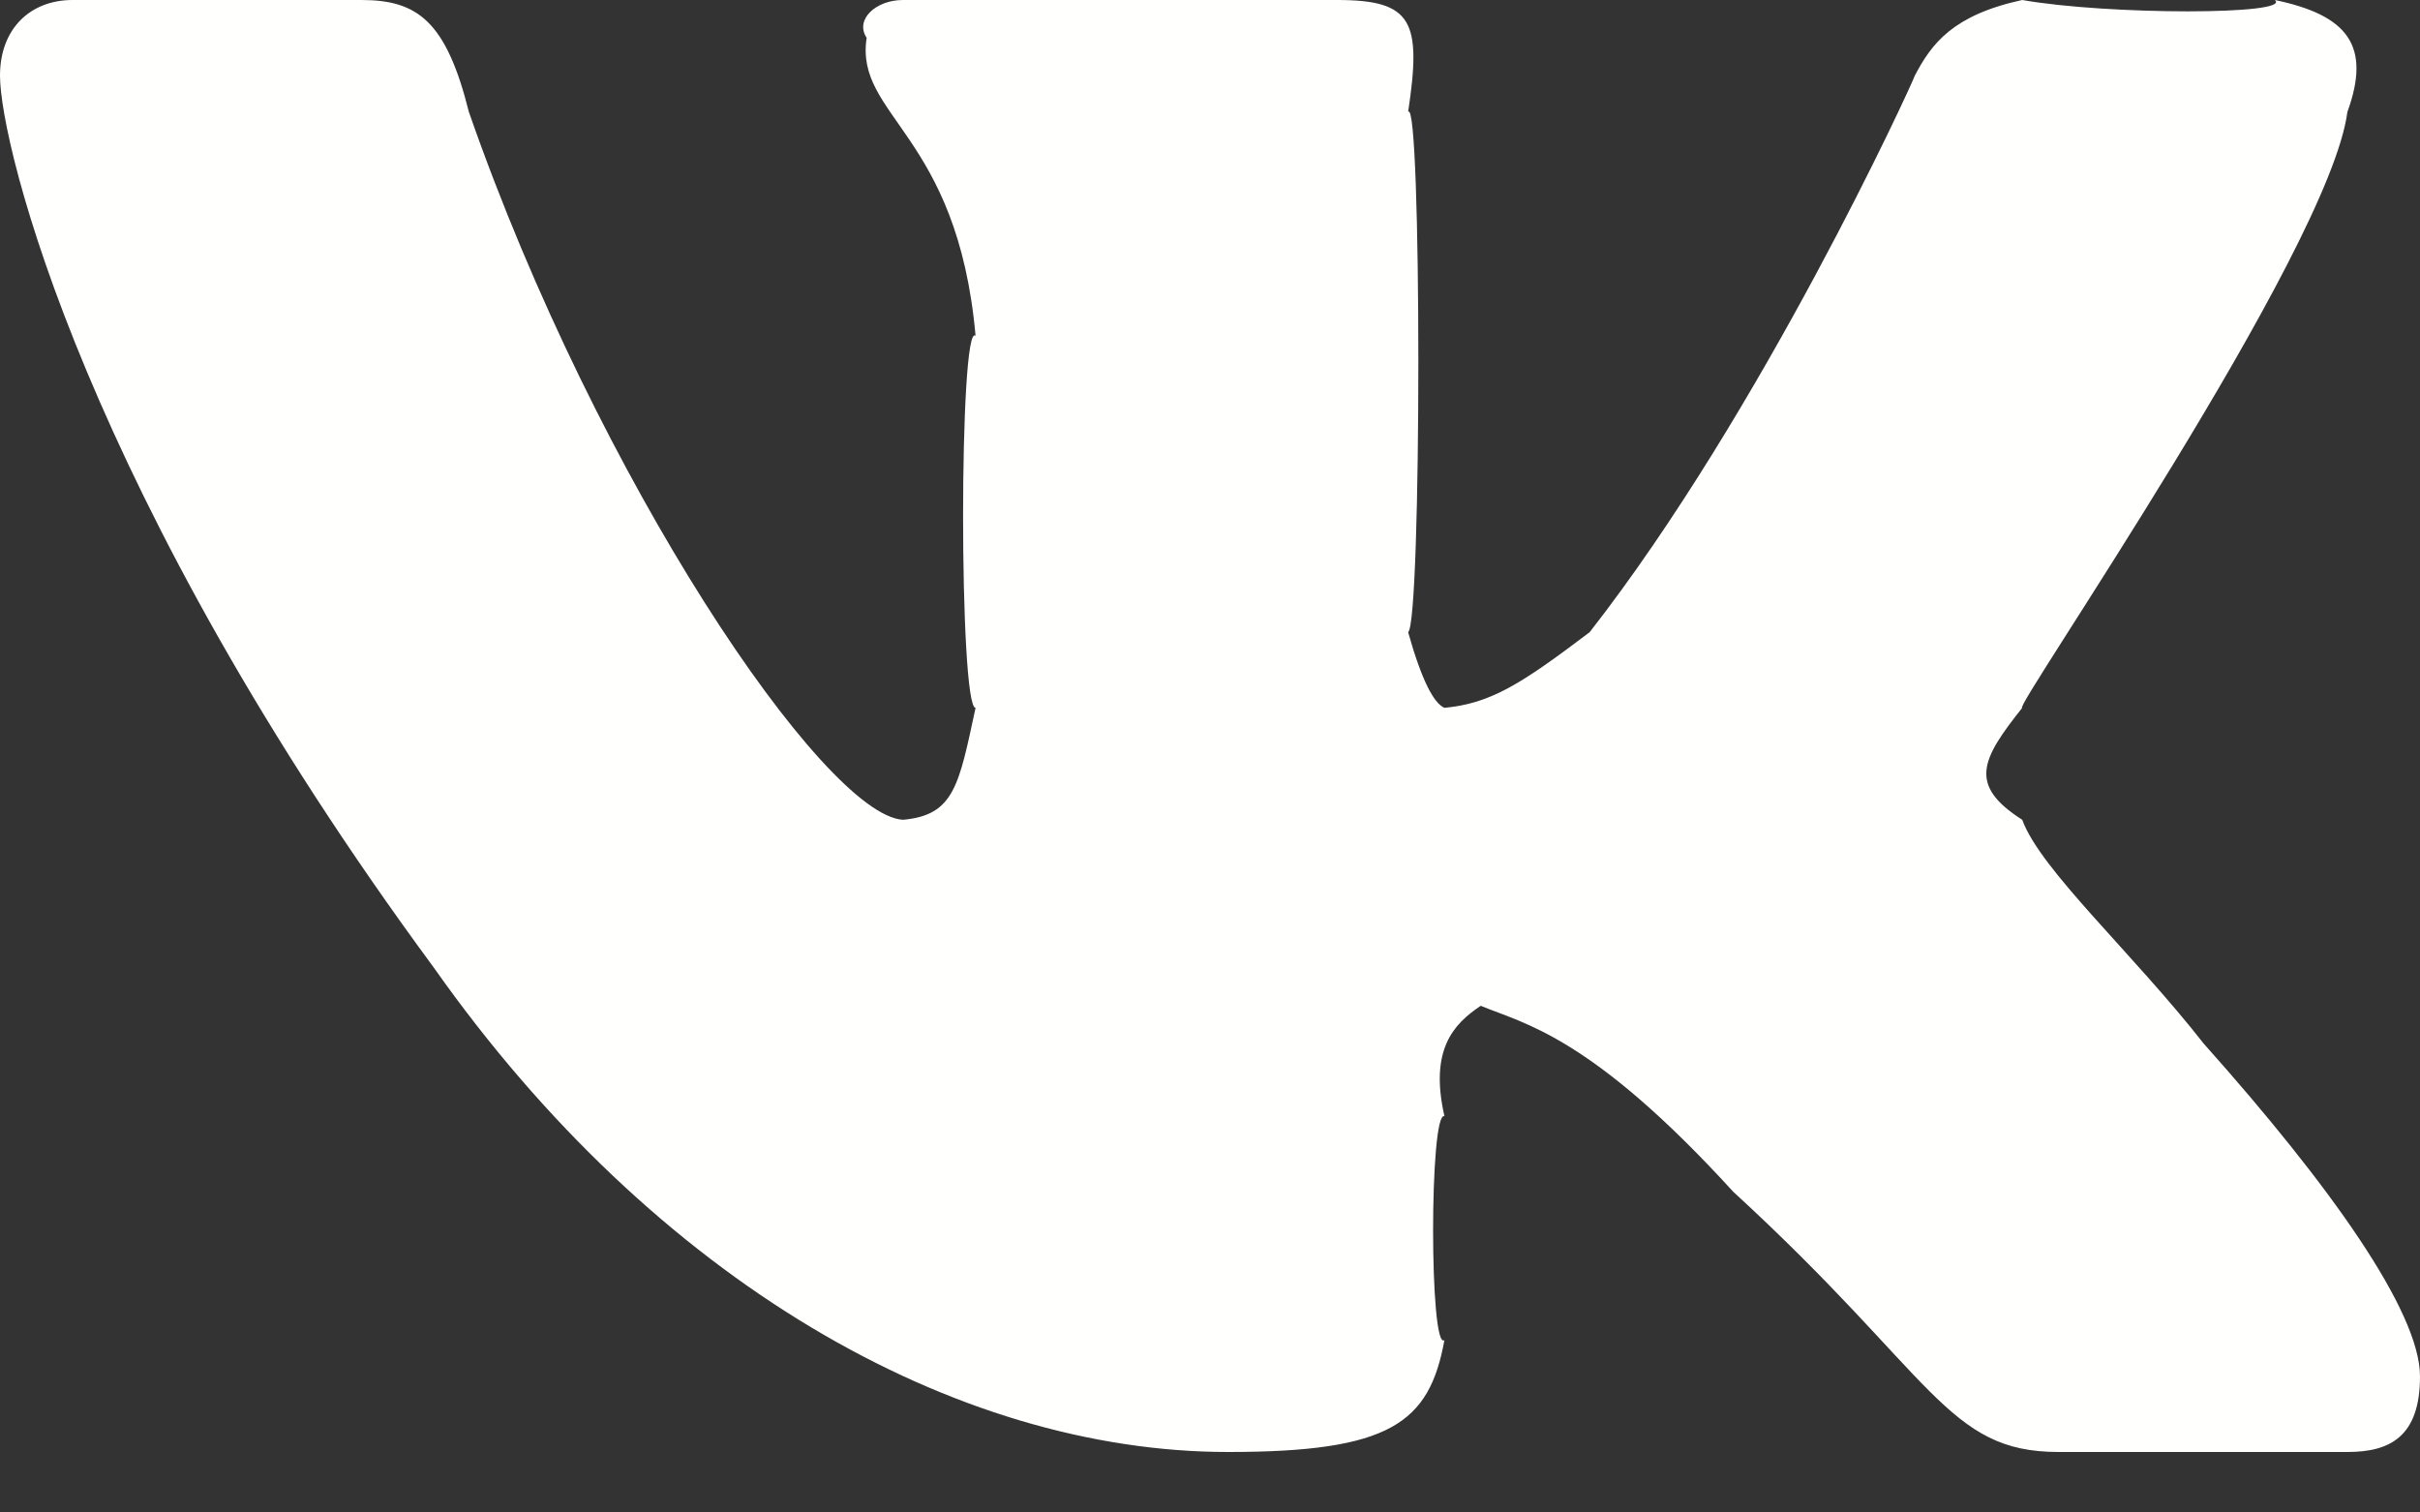 <svg xmlns="http://www.w3.org/2000/svg" xmlns:xlink="http://www.w3.org/1999/xlink" width="16" height="10" viewBox="0 0 16 10"><rect x="0" y="0" width="16" height="10" fill="#333333" stroke="none"/><defs><path id="xrf8a" d="M442.37 1280.68c-.08.03 2.03-3.02 2.15-3.94.16-.44 0-.64-.48-.74.12.1-1.1.1-1.67 0-.46.1-.6.29-.71.5-.02.06-1.01 2.22-2.15 3.68-.45.34-.65.47-.96.5-.07-.03-.15-.18-.24-.5.09-.07.09-3.55 0-3.44.09-.6.03-.74-.47-.74h-2.87c-.18 0-.32.13-.24.25-.08.52.6.63.72 1.97-.11-.1-.11 2.46 0 2.46-.11.51-.14.71-.48.74-.52-.03-2.02-2.24-2.87-4.68-.15-.6-.34-.74-.71-.74h-1.91c-.28 0-.48.19-.48.5 0 .46.57 2.78 2.87 5.9 1.46 2.07 3.44 3.2 5.25 3.2 1.07 0 1.33-.19 1.43-.74-.1.08-.1-1.52 0-1.48-.1-.44.06-.61.24-.73.29.12.73.2 1.67 1.23 1.33 1.22 1.41 1.72 2.15 1.72h1.91c.28 0 .48-.1.48-.5 0-.43-.6-1.27-1.43-2.2-.47-.6-1.08-1.15-1.2-1.48-.36-.23-.27-.4 0-.74"/></defs><g><g transform="translate(-429 -1276)"><use fill="#fffffe" xlink:href="#xrf8a"/></g></g></svg>